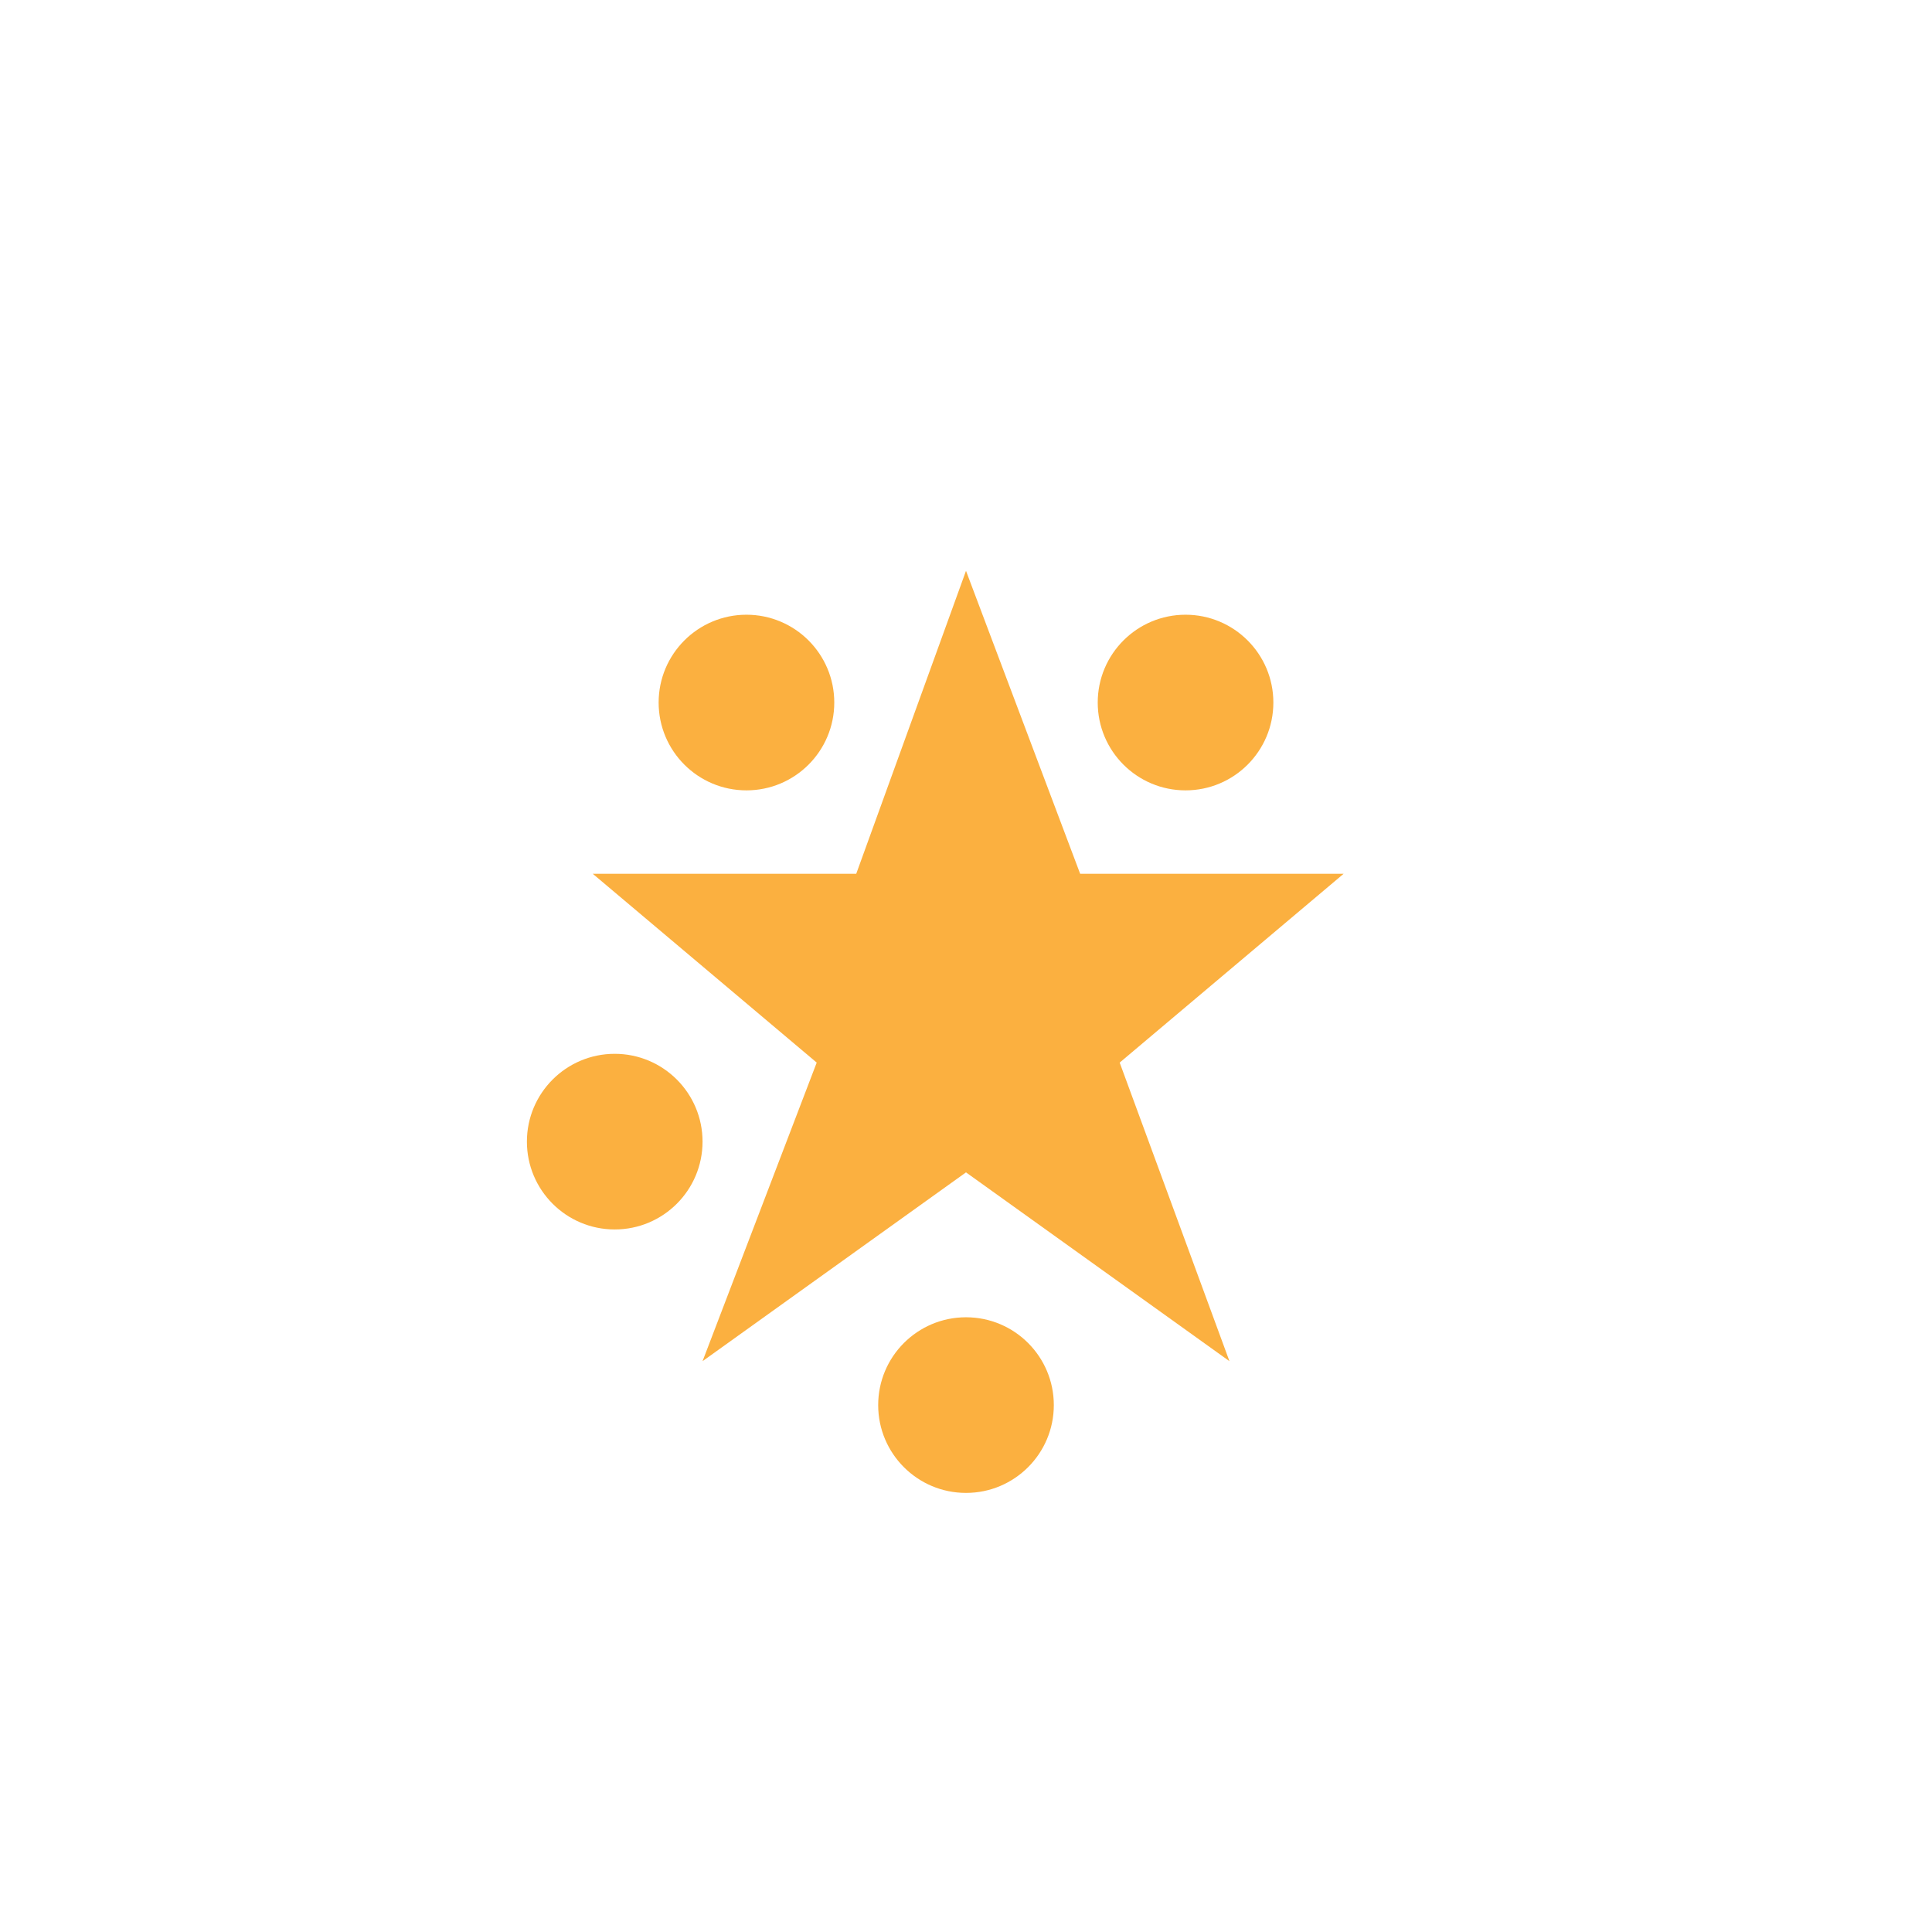 <svg version="1.1" baseProfile="basic" id="_x38_8"
	xmlns="http://www.w3.org/2000/svg"
	xmlns:xlink="http://www.w3.org/1999/xlink" x="0px" y="0px" viewBox="0 0 44 44" xml:space="preserve">
	<path id="star" fill="#FBB040" d="M28,31l-6-4.3L16,31l2.6-6.8l-5.1-4.3h6l2.5-6.9l2.6,6.9h6l-5.1,4.3L28,31z"/>
	<circle cx="22" cy="32" r="2" fill="#FBB040"/>
	<circle cx="14" cy="26" r="2" fill="#FBB040"/>
	<circle cx="17" cy="16" r="2" fill="#FBB040"/>
	<circle cx="27" cy="16" r="2" fill="#FBB040"/>
</svg>
